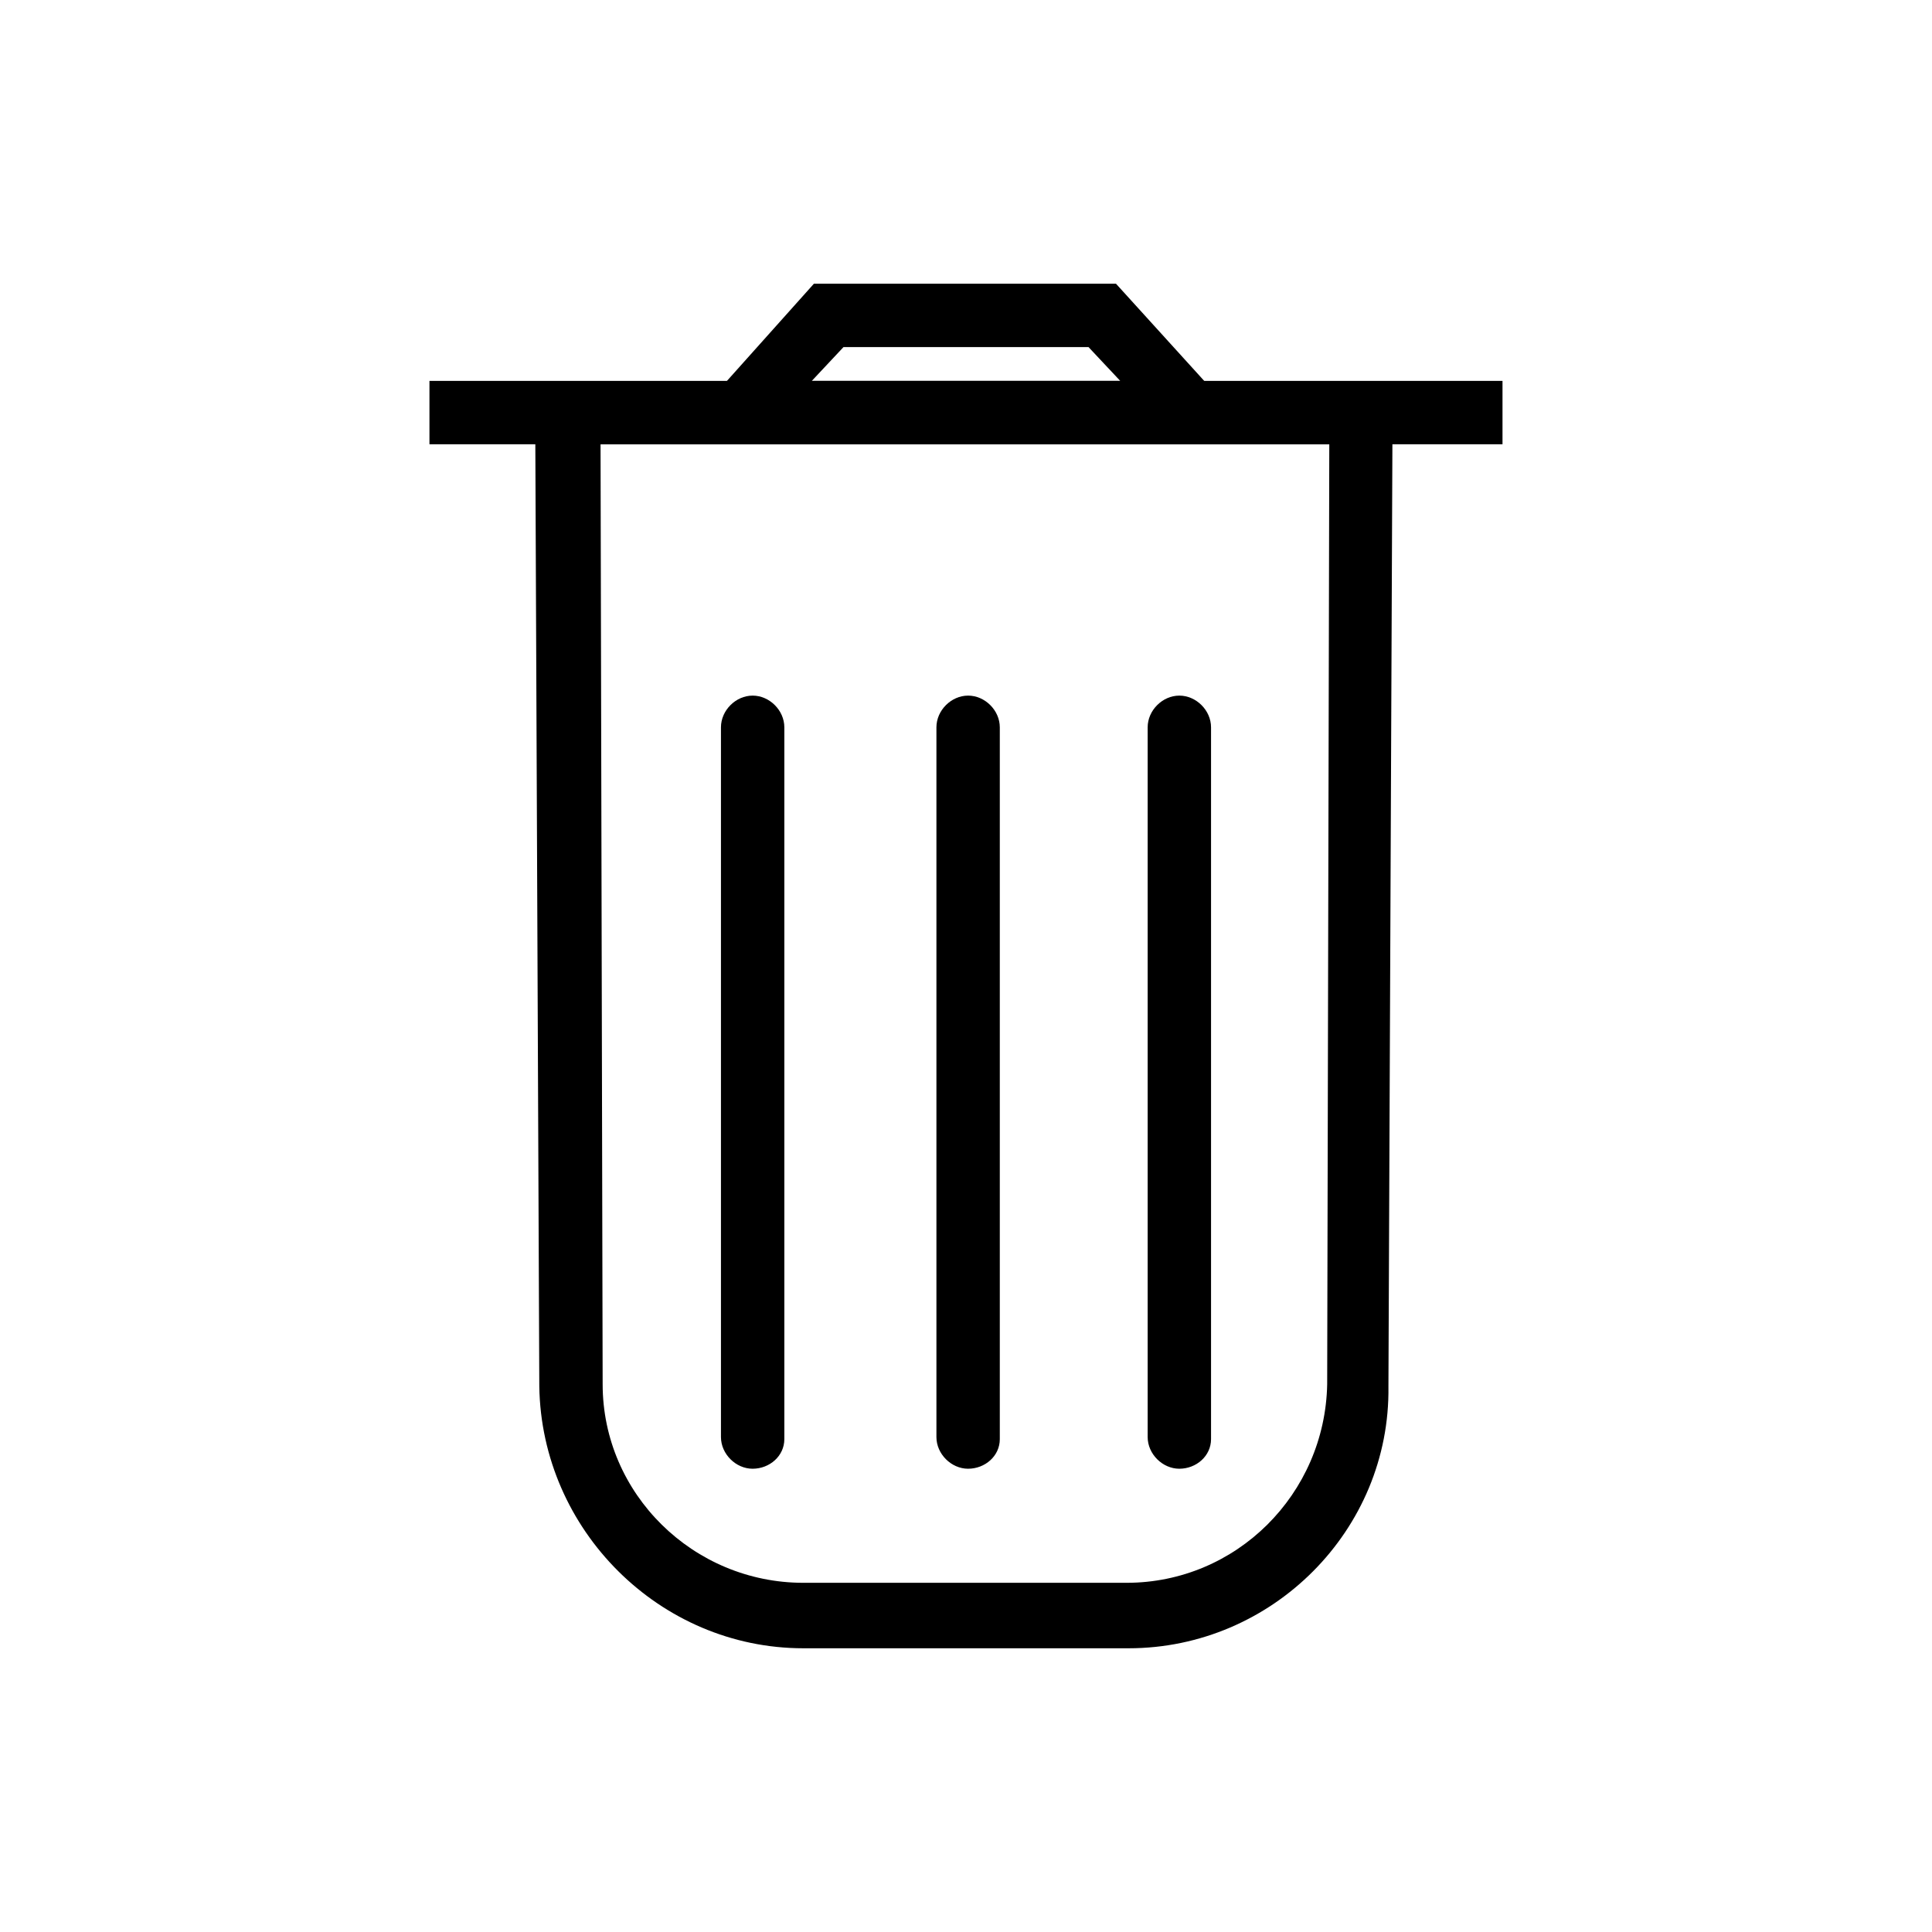 <?xml version="1.0" encoding="UTF-8"?>
<!-- Uploaded to: SVG Repo, www.svgrepo.com, Generator: SVG Repo Mixer Tools -->
<svg fill="#000000" width="800px" height="800px" version="1.1" viewBox="144 144 512 512" xmlns="http://www.w3.org/2000/svg">
 <g>
  <path d="m443.1 580.81h-86.207c-38.066 0-69.414-31.348-69.973-69.414l-1.121-265.9h227.27l-1.121 265.9c0.562 38.066-30.785 69.414-68.852 69.414zm-139.95-319.08 0.559 249.11c0 29.109 24.07 52.621 53.18 52.621h85.648c29.109 0 52.621-23.512 53.18-52.621l0.559-249.11z"/>
  <path d="m257.81 244.94h284.37v16.793h-284.37z"/>
  <path d="m478.37 261.73h-156.74l38.066-42.543h80.051zm-119.23-16.793h81.73l-8.398-8.957h-64.934z"/>
  <path d="m400.56 533.23c-4.477 0-8.398-3.918-8.398-8.398v-188.09c0-4.477 3.918-8.398 8.398-8.398 4.477 0 8.398 3.918 8.398 8.398v188.65c0 4.481-3.922 7.836-8.398 7.836z"/>
  <path d="m456.54 533.23c-4.477 0-8.398-3.918-8.398-8.398v-188.09c0-4.477 3.918-8.398 8.398-8.398 4.477 0 8.398 3.918 8.398 8.398v188.65c-0.004 4.481-3.922 7.836-8.398 7.836z"/>
  <path d="m343.46 533.23c-4.477 0-8.398-3.918-8.398-8.398v-188.09c0-4.477 3.918-8.398 8.398-8.398 4.477 0 8.398 3.918 8.398 8.398v188.65c-0.004 4.481-3.922 7.836-8.398 7.836z"/>
 </g>
</svg>